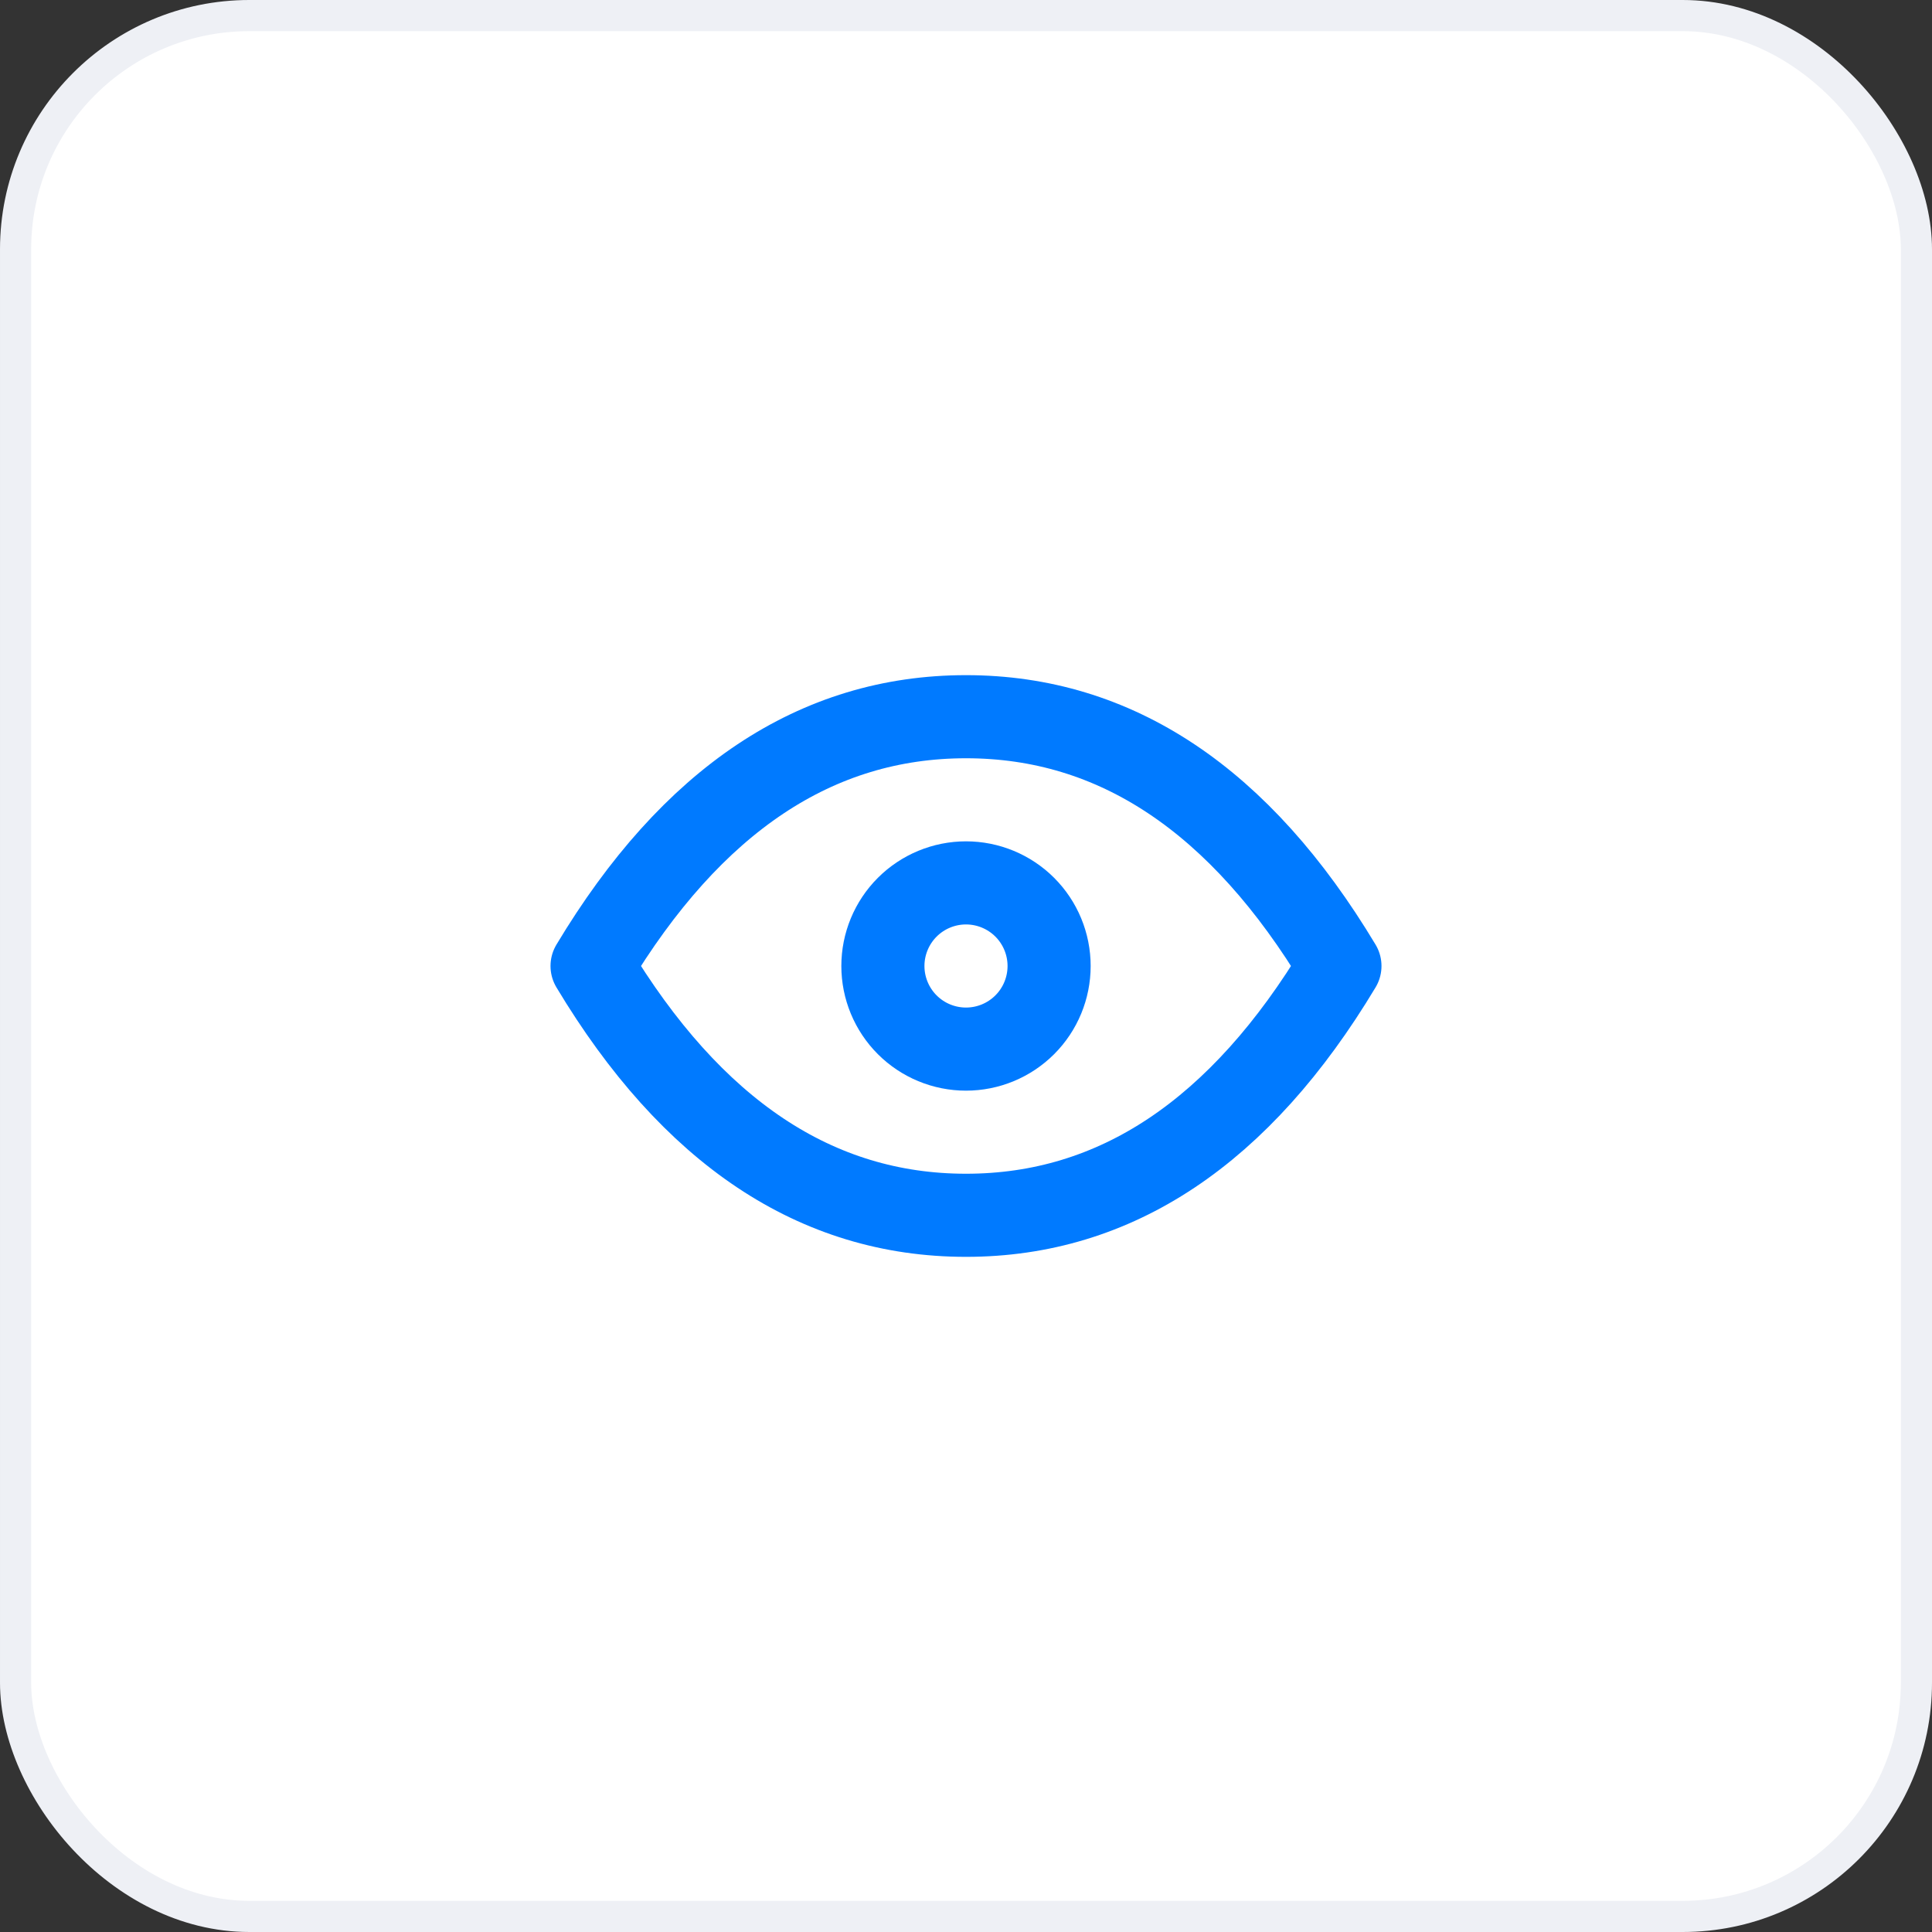 <svg width="62" height="62" viewBox="0 0 62 62" fill="none" xmlns="http://www.w3.org/2000/svg">
<rect x="0" y="0" width="62" height="62" fill="#333333" stroke="none"/>
<rect x="0.5" y="0.5" width="61" height="61" rx="7.5" fill="white" stroke="#EEF0F5"/>
<g clip-path="url(#clip0_27949_5742)">
<path d="M28.333 31C28.333 31.707 28.614 32.386 29.114 32.886C29.614 33.386 30.293 33.667 31 33.667C31.707 33.667 32.386 33.386 32.886 32.886C33.386 32.386 33.667 31.707 33.667 31C33.667 30.293 33.386 29.614 32.886 29.114C32.386 28.614 31.707 28.333 31 28.333C30.293 28.333 29.614 28.614 29.114 29.114C28.614 29.614 28.333 30.293 28.333 31Z" stroke="#007AFF" stroke-width="2.667" stroke-linecap="round" stroke-linejoin="round"/>
<path d="M43 31C39.8 36.333 35.8 39 31 39C26.2 39 22.2 36.333 19 31C22.2 25.667 26.2 23 31 23C35.8 23 39.8 25.667 43 31Z" stroke="#007AFF" stroke-width="2.667" stroke-linecap="round" stroke-linejoin="round"/>
</g>
<defs>
<clipPath id="clip0_27949_5742">
<rect width="32" height="32" fill="white" transform="translate(15 15)"/>
</clipPath>
</defs>
</svg>
